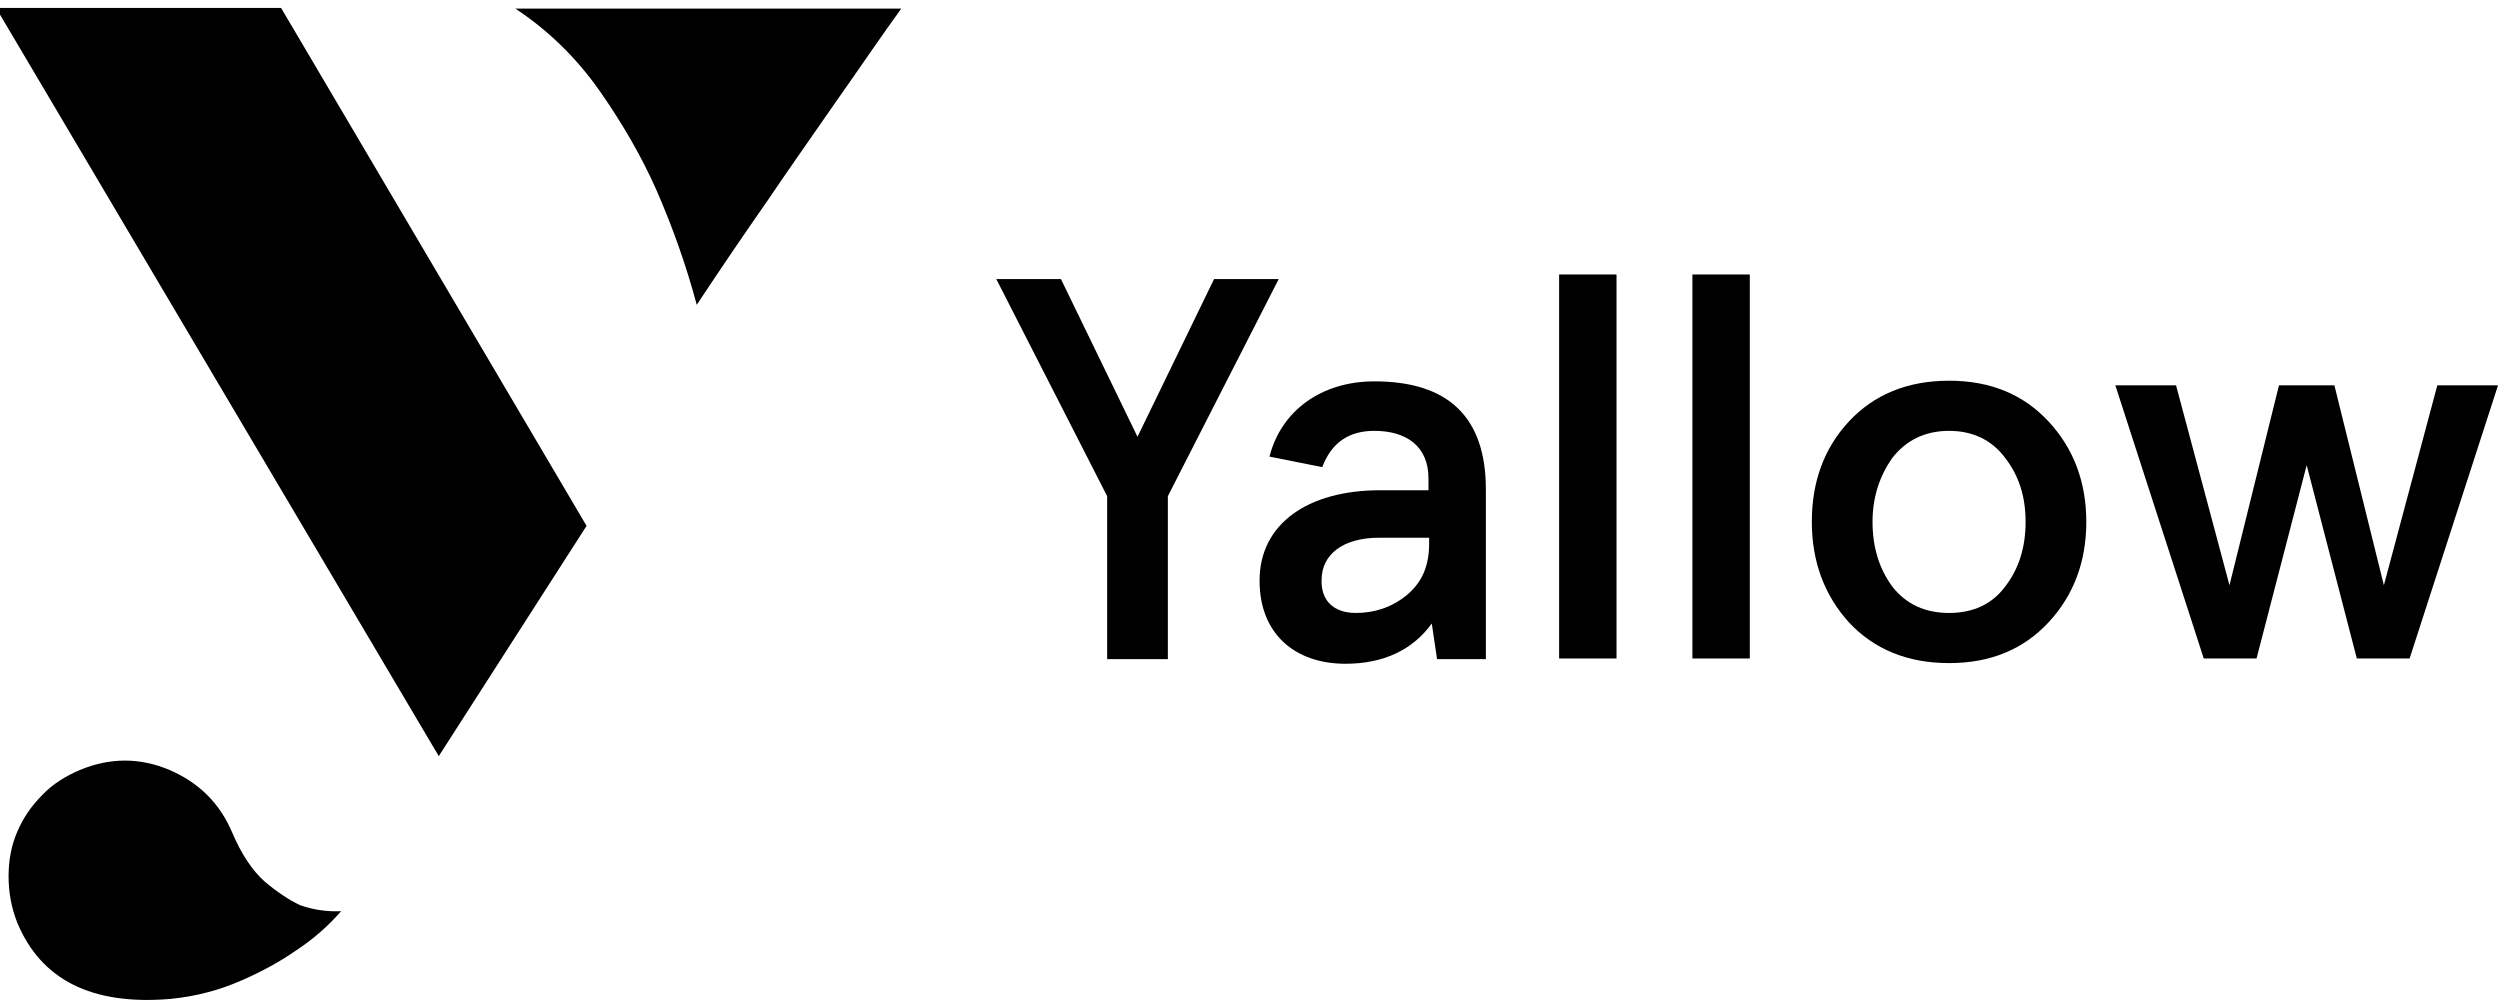 <?xml version="1.0" encoding="utf-8"?>
<!-- Generator: Adobe Illustrator 24.3.0, SVG Export Plug-In . SVG Version: 6.00 Build 0)  -->
<svg version="1.1" id="Layer_1" xmlns="http://www.w3.org/2000/svg" xmlns:xlink="http://www.w3.org/1999/xlink" x="0px" y="0px"
	 viewBox="0 0 378.9 152.1" style="enable-background:new 0 0 378.9 152.1;" xml:space="preserve">
<g>
	<polygon points="88.9,79.7 66.5,114.6 -0.6,1.2 42.6,1.2 	"/>
	<path d="M2.6,139.8c-0.9-2.3-1.3-4.6-1.3-7s0.4-4.6,1.3-6.7c0.9-2.1,2.1-3.9,3.8-5.6c1.6-1.7,3.6-2.9,5.7-3.8
		c4.6-1.9,9.1-1.9,13.6,0c4.4,1.9,7.6,5,9.5,9.5c1.4,3.3,3.1,5.8,4.9,7.4c1.9,1.6,3.7,2.8,5.4,3.6c2,0.7,4.1,1,6.2,0.9
		c-2,2.3-4.3,4.3-6.9,6c-2.3,1.6-5,3.1-8.2,4.5c-3.2,1.4-6.7,2.4-10.8,2.8C13.9,152.4,6.2,148.5,2.6,139.8z"/>
	<path d="M105.6,46.2c-1.6-6-3.7-11.9-6.2-17.6c-2.2-4.9-5-9.8-8.5-14.8c-3.5-5-7.8-9.2-12.8-12.5h32.5h26
		c-3.2,4.4-6.5,9.3-10.1,14.4c-3.6,5.2-7,10-10.1,14.6C112.7,35.6,109.1,40.9,105.6,46.2z"/>
	<g>
		<path d="M151,42.3h9.8l11.6,23.9L184,42.3h9.8L177,75.2v24.7h-9.2V75.2L151,42.3z"/>
		<path d="M209.2,74.3h7.3v-1.8c0-4.9-3.4-7.2-8.2-7.2c-3.9,0-6.5,1.8-7.9,5.5l-8-1.6c1.8-7,7.9-11.4,15.9-11.4
			c11.2,0,16.9,5.4,16.9,16.4v25.7h-7.4l-0.8-5.4c-2.9,4-7.3,6.1-13.1,6.1c-7.5,0-13-4.4-13-12.6C190.9,79.4,198.2,74.3,209.2,74.3z
			 M205.5,92.9c2.9,0,5.5-0.9,7.7-2.7c2.3-1.9,3.4-4.4,3.4-7.8v-0.9h-7.6c-5.4,0-8.7,2.5-8.7,6.4C200.2,90.9,202,92.9,205.5,92.9z"
			/>
		<path d="M236.3,41.6h8.7v58.2h-8.7V41.6z"/>
		<path d="M256.5,41.6h8.7v58.2h-8.7V41.6z"/>
		<path d="M274.6,79.1c0-6,1.8-11.1,5.6-15.2c3.8-4.1,8.9-6.2,15.2-6.2c6.3,0,11.3,2.1,15.1,6.2c3.8,4.1,5.7,9.2,5.7,15.2
			c0,6-1.9,11.1-5.7,15.2c-3.8,4.1-8.8,6.2-15.1,6.2c-6.3,0-11.4-2.1-15.2-6.2C276.5,90.2,274.6,85.1,274.6,79.1z M283.8,79.1
			c0,3.8,1,7.1,3,9.8c2.1,2.7,5,4,8.6,4c3.6,0,6.5-1.3,8.5-4c2.1-2.7,3.1-6,3.1-9.8c0-3.8-1-7-3.1-9.7c-2-2.7-4.9-4.1-8.5-4.1
			c-3.6,0-6.5,1.4-8.6,4.1C284.9,72.1,283.8,75.3,283.8,79.1z"/>
		<path d="M369.4,58.4h9.2l-13.4,41.4h-8l-7.6-29.3l-7.6,29.3h-8l-13.4-41.4h9.2l8.1,30.3l7.5-30.3h8.4l7.5,30.3L369.4,58.4z"/>
	</g>
</g>
</svg>
